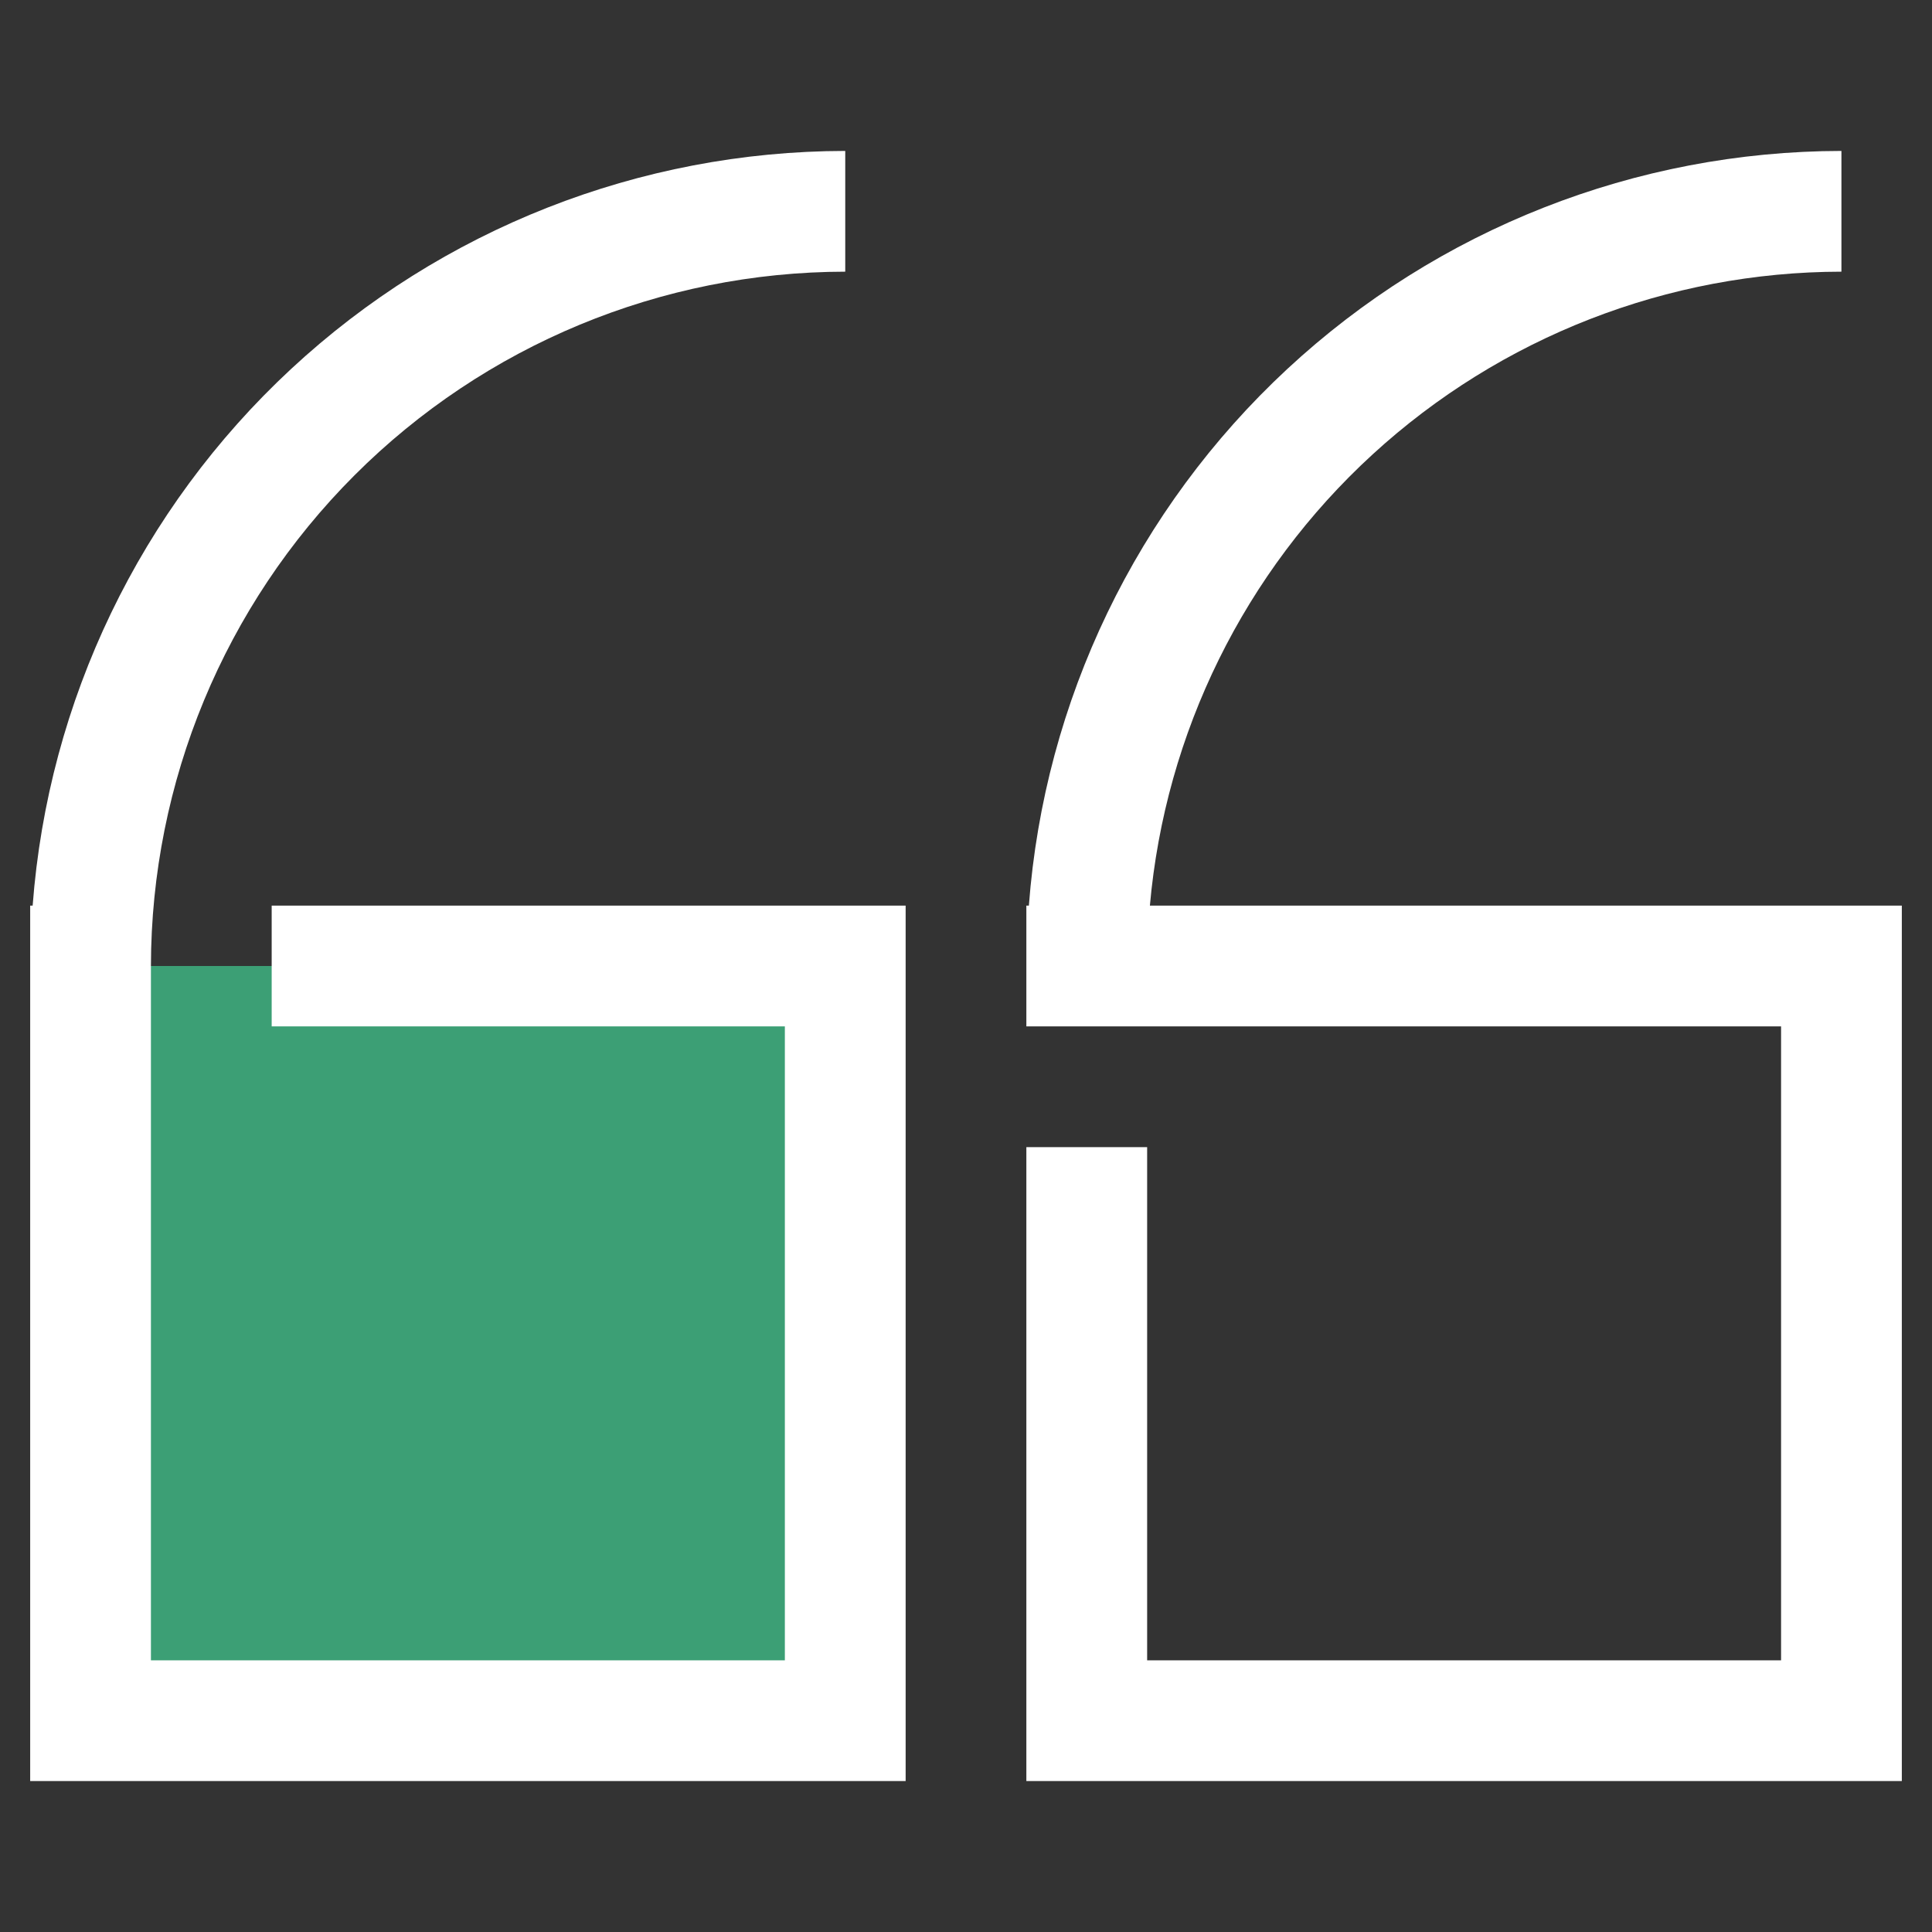 <svg width="50" height="50" viewBox="0 0 50 50" fill="none" xmlns="http://www.w3.org/2000/svg">
<rect x="0" y="0" width="50" height="50" fill="#333333" stroke="none"/>
<path d="M2.344 25H21.875V44.531H2.344V25Z" fill="#3C9F75"/>
<path d="M7.031 26.562H20.312V42.969H3.906V25C3.912 20.236 5.806 15.669 9.175 12.3C12.544 8.931 17.111 7.037 21.875 7.031V3.906C16.554 3.913 11.431 5.929 7.532 9.55C3.633 13.172 1.245 18.131 0.845 23.438H0.781V46.094H23.438V23.438H7.031V26.562Z" fill="white"/>
<path d="M29.759 23.438C30.155 18.962 32.211 14.796 35.523 11.76C38.835 8.724 43.163 7.037 47.656 7.031V3.906C42.335 3.913 37.213 5.929 33.314 9.55C29.415 13.172 27.026 18.131 26.627 23.438H26.562V26.562H46.094V42.969H29.688V29.688H26.562V46.094H49.219V23.438H29.759Z" fill="white"/>
</svg>
